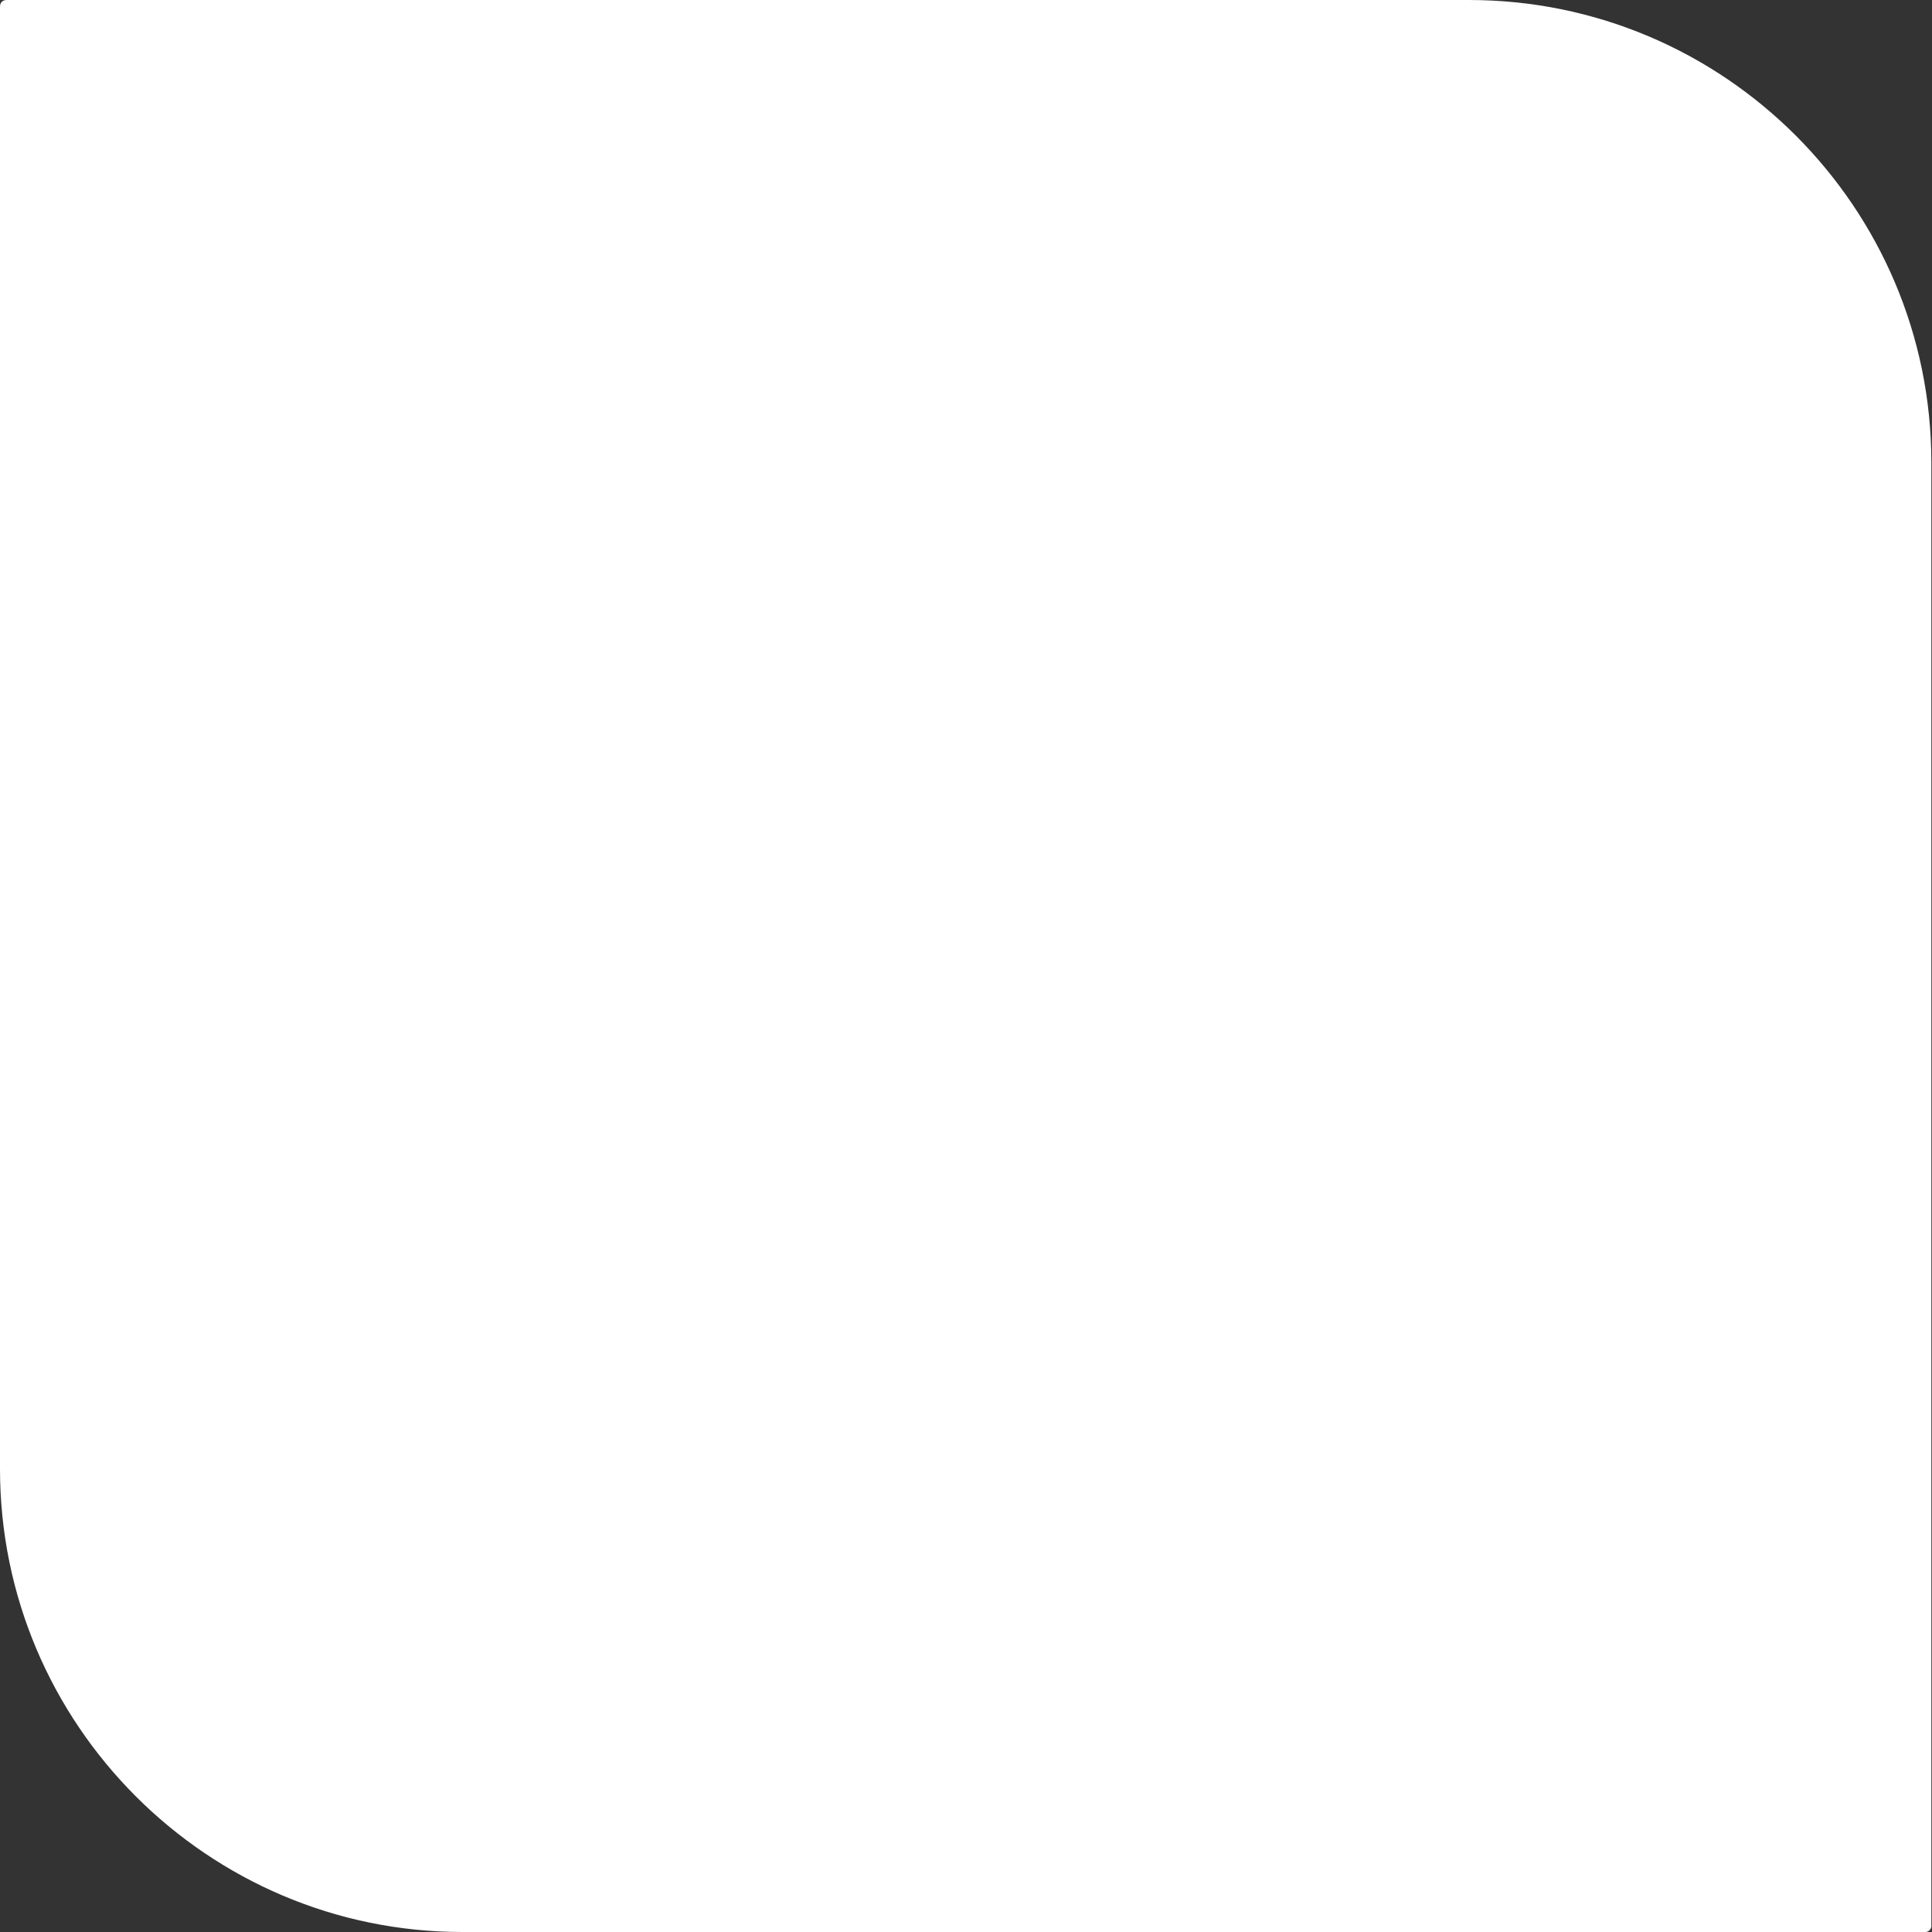<?xml version="1.0" encoding="UTF-8" standalone="no"?><svg xmlns="http://www.w3.org/2000/svg" xmlns:xlink="http://www.w3.org/1999/xlink" fill="#000000" height="295.8" preserveAspectRatio="xMidYMid meet" version="1" viewBox="0.0 0.0 295.8 295.8" width="295.8" zoomAndPan="magnify"><rect x="0.0" y="0.0" width="295.8" height="295.8" fill="#333333" stroke="none"/><g id="change1_1"><path d="M294.8,70.8v223.9H70.8C32.3,294.8,1,263.5,1,224.9V1h223.9C263.5,1,294.8,32.3,294.8,70.8z M294.8,70.8 v223.9H70.8C32.3,294.8,1,263.5,1,224.9V1h223.9C263.5,1,294.8,32.3,294.8,70.8z" fill="#ffffff"/></g><g id="change2_1"><path d="M294.8,295.8H70.8C31.8,295.8,0,264,0,224.9V1c0-0.6,0.4-1,1-1h223.9c39.1,0,70.8,31.8,70.8,70.8v223.9 C295.8,295.3,295.3,295.8,294.8,295.8z M2,2v222.9c0,38,30.9,68.8,68.8,68.8h222.9V70.8c0-38-30.9-68.8-68.8-68.8H2z" fill="#ffffff"/></g></svg>